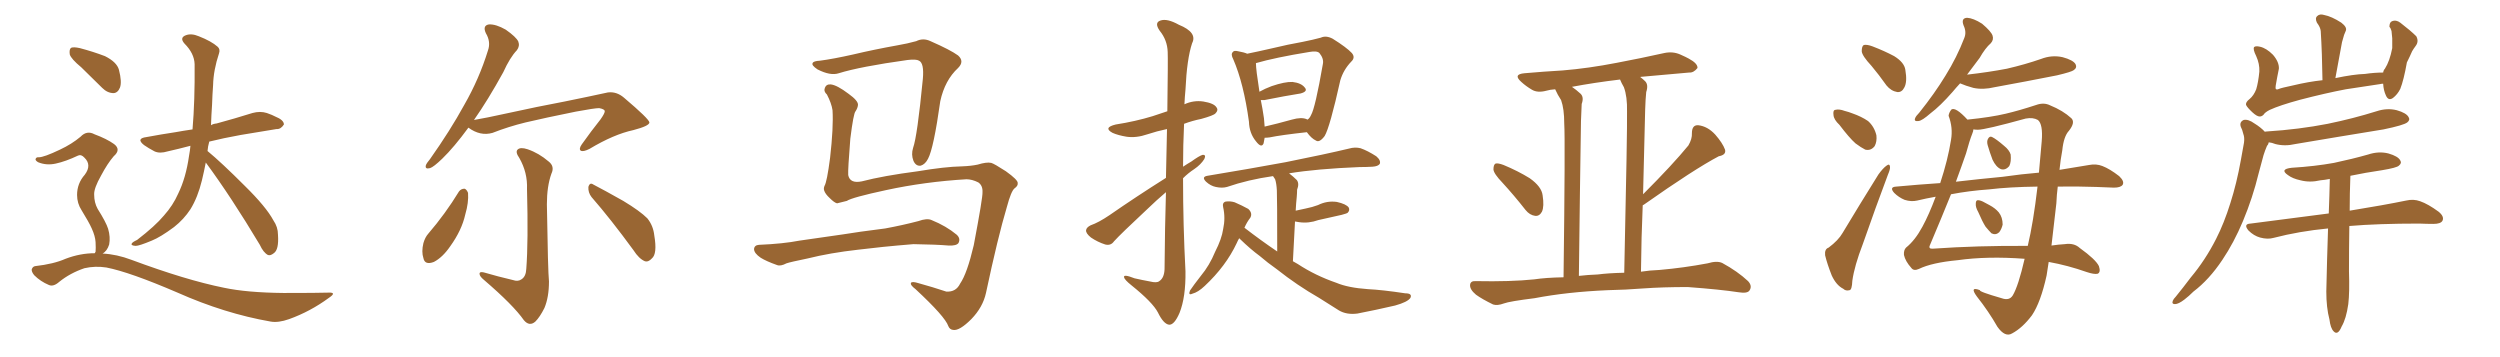 <svg xmlns="http://www.w3.org/2000/svg" xmlns:xlink="http://www.w3.org/1999/xlink" width="1050" height="150"><path fill="#996633" padding="10" d="M86.43 68.26L86.43 68.26Q85.69 72.07 84.81 75.73L84.81 75.73Q83.06 82.91 79.98 87.89L79.98 87.89Q77.20 92.14 73.10 95.36L73.10 95.36Q67.38 99.61 63.72 101.07L63.72 101.07Q58.45 103.27 56.98 103.27L56.98 103.27Q54.79 103.13 55.37 102.25L55.37 102.25Q55.66 101.66 57.57 100.78L57.57 100.78Q65.19 94.92 68.85 90.53L68.85 90.53Q72.66 86.28 74.85 81.30L74.85 81.30Q78.08 74.71 79.39 65.48L79.39 65.48Q79.83 63.13 79.98 61.23L79.98 61.23Q75 62.55 70.46 63.57L70.46 63.57Q67.09 64.60 64.89 63.57L64.89 63.57Q62.40 62.26 60.50 60.94L60.50 60.94Q56.98 58.15 61.52 57.57L61.52 57.57Q67.82 56.40 73.68 55.52L73.68 55.52Q76.90 54.93 80.86 54.35L80.86 54.35Q81.88 42.33 81.74 26.95L81.74 26.95Q81.59 22.41 77.49 18.31L77.49 18.31Q75.29 15.82 78.08 14.79L78.08 14.79Q80.42 13.92 83.50 15.23L83.50 15.23Q88.77 17.29 91.41 19.63L91.41 19.63Q92.58 20.65 91.99 22.41L91.99 22.41Q89.65 29.44 89.50 35.74L89.50 35.74Q89.21 39.55 89.06 44.09L89.06 44.09Q88.77 48.19 88.62 52.59L88.62 52.59Q89.50 52.00 90.97 51.86L90.97 51.86Q98.58 49.80 106.05 47.46L106.05 47.46Q109.28 46.58 112.06 47.46L112.06 47.46Q114.55 48.34 115.58 48.93L115.58 48.93Q119.24 50.39 119.24 52.29L119.24 52.29Q117.92 54.35 116.16 54.20L116.16 54.20Q109.42 55.37 101.07 56.69L101.07 56.69Q93.75 58.01 87.89 59.47L87.89 59.47Q87.30 61.52 87.16 63.43L87.16 63.43Q93.02 68.26 102.83 78.08L102.83 78.08Q111.77 86.87 114.84 92.58L114.84 92.58Q116.75 95.36 116.75 98.58L116.75 98.58Q117.19 104.88 114.99 106.35L114.99 106.35Q113.53 107.52 112.50 107.08L112.50 107.08Q110.60 106.05 109.13 102.83L109.13 102.83Q97.12 82.76 86.43 68.26ZM34.13 28.27L34.13 28.27Q29.88 24.76 29.30 22.85L29.30 22.85Q29.00 20.65 29.88 20.07L29.88 20.07Q30.91 19.63 33.54 20.21L33.54 20.21Q39.11 21.68 44.09 23.58L44.09 23.58Q49.07 26.07 49.95 29.30L49.95 29.30Q51.27 34.42 50.39 36.77L50.39 36.77Q49.51 38.96 47.75 39.11L47.75 39.11Q45.12 39.11 42.92 36.91L42.92 36.91Q38.23 32.23 34.13 28.27ZM39.84 106.35L39.84 106.35L39.84 106.35Q39.99 105.91 40.14 105.76L40.14 105.76Q40.28 104.30 40.14 101.66L40.14 101.66Q39.99 99.17 38.53 95.95L38.53 95.95Q37.35 93.31 34.28 88.33L34.28 88.33Q32.37 85.40 32.37 81.88L32.37 81.88Q32.37 77.05 35.60 73.39L35.60 73.39Q38.67 69.29 35.45 66.21L35.45 66.21Q34.13 64.75 32.81 65.33L32.81 65.33Q27.54 67.82 23.44 68.70L23.44 68.70Q19.48 69.58 15.97 68.12L15.97 68.12Q14.79 67.38 14.94 66.80L14.94 66.80Q15.23 65.92 16.26 66.06L16.26 66.06Q18.46 66.06 25.20 62.84L25.20 62.84Q30.18 60.50 33.84 57.42L33.84 57.42Q36.47 54.64 39.70 56.40L39.70 56.40Q44.82 58.30 47.90 60.50L47.90 60.50Q50.98 62.84 47.75 65.63L47.75 65.63Q45.12 68.70 42.48 73.68L42.48 73.68Q39.40 79.10 39.55 81.74L39.55 81.74Q39.55 85.11 41.02 87.74L41.02 87.74Q44.53 93.31 45.41 96.09L45.41 96.09Q46.44 99.61 45.85 102.69L45.85 102.69Q44.97 105.47 43.07 106.49L43.07 106.49Q49.07 106.79 55.22 109.13L55.22 109.13Q78.08 117.63 94.04 120.85L94.04 120.85Q103.71 122.90 119.09 123.05L119.09 123.05Q133.45 123.05 137.99 122.90L137.99 122.90Q141.65 122.75 138.13 125.10L138.13 125.10Q130.37 130.81 121.44 134.03L121.44 134.03Q116.89 135.64 113.67 135.06L113.67 135.06Q94.34 131.69 74.56 122.90L74.56 122.90Q54.49 114.26 44.68 112.35L44.68 112.35Q39.99 111.62 35.45 112.65L35.45 112.65Q29.44 114.70 24.90 118.36L24.90 118.36Q22.41 120.56 20.51 119.68L20.51 119.68Q16.99 118.21 14.36 115.58L14.36 115.58Q13.18 114.11 13.33 113.09L13.33 113.09Q13.77 111.91 14.79 111.77L14.79 111.77Q22.56 110.89 27.54 108.69L27.54 108.69Q33.69 106.35 39.84 106.35ZM196.73 53.61L196.73 53.61Q190.72 61.82 185.74 66.65L185.74 66.65Q182.08 70.17 180.62 70.61L180.62 70.61Q178.42 71.19 178.86 69.43L178.86 69.43Q179.15 68.55 180.62 66.80L180.62 66.80Q189.11 54.79 194.97 44.09L194.97 44.09Q201.27 33.11 204.93 21.24L204.93 21.24Q206.25 17.58 204.05 13.92L204.05 13.92Q202.59 10.69 205.37 10.25L205.37 10.25Q208.30 10.11 212.40 12.45L212.40 12.45Q216.80 15.53 217.68 17.43L217.68 17.43Q218.41 19.34 217.09 21.09L217.09 21.09Q214.16 24.17 211.38 30.32L211.38 30.32Q204.93 42.04 199.07 50.39L199.07 50.39Q204.93 49.37 210.79 48.05L210.79 48.05Q226.90 44.53 237.16 42.63L237.16 42.63Q247.27 40.58 255.32 38.82L255.32 38.82Q258.98 38.38 262.06 41.02L262.06 41.02Q272.61 49.95 272.75 51.42L272.75 51.42Q272.75 52.88 266.02 54.64L266.02 54.64Q257.81 56.40 247.56 62.55L247.56 62.55Q244.92 63.87 243.90 63.28L243.90 63.28Q243.02 62.55 244.34 60.64L244.34 60.64Q248.29 55.08 252.25 50.10L252.25 50.10Q254.00 47.61 254.00 46.73L254.00 46.73Q254.00 45.85 251.66 45.41L251.66 45.41Q249.76 45.41 241.85 46.88L241.85 46.88Q228.81 49.51 220.75 51.42L220.75 51.42Q213.57 53.17 206.84 55.81L206.84 55.81Q201.71 57.28 196.73 53.61ZM215.48 117.63L215.48 117.63Q217.53 118.36 218.99 117.33L218.99 117.33Q220.90 116.16 221.04 112.94L221.04 112.94Q221.92 101.51 221.34 79.39L221.34 79.39Q221.63 72.51 218.12 66.36L218.12 66.36Q216.36 63.87 217.38 62.84L217.38 62.84Q218.55 61.67 221.63 62.70L221.63 62.70Q226.32 64.31 230.42 67.82L230.42 67.82Q233.06 69.87 231.59 72.95L231.59 72.95Q229.69 78.22 229.69 85.84L229.69 85.84Q230.13 114.11 230.57 118.21L230.57 118.21Q230.57 124.80 228.66 129.35L228.66 129.35Q226.76 133.15 224.85 135.06L224.85 135.06Q222.36 137.26 220.02 134.47L220.02 134.47Q215.63 128.17 203.17 117.48L203.17 117.48Q201.56 116.16 201.42 115.14L201.42 115.14Q201.27 113.96 203.17 114.40L203.17 114.40Q209.18 116.16 215.48 117.63ZM192.77 80.42L192.77 80.42Q193.65 79.25 195.12 79.25L195.12 79.25Q196.00 79.54 196.58 81.01L196.58 81.01Q196.88 85.11 195.41 90.09L195.41 90.09Q193.95 96.68 189.11 103.42L189.11 103.42Q185.89 108.11 182.23 110.01L182.23 110.01Q178.42 111.47 177.83 108.40L177.83 108.40Q176.95 105.76 177.83 102.10L177.83 102.10Q178.56 99.61 179.88 98.14L179.88 98.14Q187.06 89.79 192.77 80.42ZM248.44 82.76L248.44 82.76L248.44 82.76Q246.97 80.86 247.12 78.52L247.12 78.52Q247.71 76.46 249.17 77.49L249.17 77.49Q253.71 79.83 261.77 84.38L261.77 84.38Q268.80 88.62 271.88 91.70L271.88 91.70Q274.37 94.78 274.80 98.88L274.80 98.88Q276.12 106.64 273.78 108.54L273.78 108.54Q272.31 110.16 270.85 109.72L270.85 109.72Q268.36 108.69 266.02 105.03L266.02 105.03Q256.49 91.99 248.44 82.76ZM405.91 75.29L405.91 75.29Q388.48 76.32 372.22 79.83L372.22 79.83Q357.86 82.91 355.66 84.38L355.66 84.38Q353.32 84.96 351.56 85.40L351.56 85.40Q350.39 85.11 348.49 83.20L348.49 83.20Q346.58 81.45 346.14 79.98L346.14 79.98Q345.85 79.10 346.29 78.08L346.29 78.08Q347.31 76.46 348.63 66.36L348.63 66.36Q350.10 53.47 349.66 46.29L349.66 46.29Q349.22 43.36 347.31 39.70L347.31 39.70Q345.85 38.38 346.44 36.91L346.44 36.91Q347.02 35.30 348.93 35.45L348.93 35.45Q351.56 35.74 356.40 39.40L356.40 39.40Q360.50 42.33 360.35 44.09L360.35 44.09Q360.21 45.41 359.33 46.73L359.33 46.73Q358.45 47.61 357.13 58.30L357.13 58.30Q356.10 71.19 356.25 73.54L356.25 73.54Q356.98 77.20 361.96 76.17L361.96 76.17Q370.90 73.83 385.55 71.92L385.55 71.92Q396.83 70.02 404.00 69.87L404.00 69.87Q407.81 69.73 410.60 69.14L410.60 69.14Q414.40 67.97 416.31 68.41L416.31 68.41Q417.48 68.70 422.46 71.92L422.46 71.92Q427.59 75.59 427.44 76.90L427.44 76.90Q427.59 78.08 426.12 79.10L426.12 79.10Q424.66 80.27 422.90 86.87L422.90 86.87Q419.09 99.61 414.11 123.05L414.11 123.05Q412.79 129.05 407.96 134.03L407.96 134.03Q402.98 139.01 400.34 138.57L400.34 138.57Q398.88 138.43 398.29 136.96L398.29 136.96Q396.97 133.01 384.52 121.44L384.52 121.44Q382.18 119.68 382.62 118.80L382.62 118.80Q383.06 118.07 385.84 118.95L385.84 118.95Q391.70 120.56 397.41 122.46L397.41 122.46Q401.51 122.75 403.27 119.09L403.27 119.09Q406.20 114.84 408.98 102.98L408.98 102.98Q412.79 82.91 412.65 80.71L412.65 80.71Q412.79 77.93 410.89 76.61L410.89 76.61Q408.25 75.29 405.91 75.29ZM344.38 25.49L344.38 25.49Q349.95 24.76 358.45 22.85L358.45 22.85Q367.09 20.80 376.90 19.04L376.90 19.04Q381.15 18.31 384.81 17.29L384.81 17.29Q387.74 15.82 390.82 17.29L390.82 17.29Q399.17 20.95 402.39 23.29L402.39 23.29Q405.18 25.78 402.39 28.56L402.39 28.56Q396.83 33.69 394.92 42.48L394.92 42.48Q392.14 62.26 389.79 66.65L389.79 66.65Q388.62 68.99 386.72 69.58L386.72 69.58Q384.67 69.87 383.64 67.53L383.64 67.53Q382.62 64.89 383.50 62.11L383.50 62.11Q385.25 57.28 387.60 33.11L387.60 33.11Q388.18 26.51 385.99 25.49L385.99 25.49Q384.81 24.76 381.15 25.20L381.15 25.20Q361.23 27.98 352.29 30.76L352.29 30.76Q348.78 31.93 343.36 29.15L343.36 29.15Q340.72 27.39 341.31 26.51L341.31 26.51Q341.60 25.63 344.38 25.49ZM360.35 104.88L360.35 104.88L360.35 104.88Q348.63 106.20 339.26 108.54L339.26 108.54Q332.08 110.01 330.32 110.60L330.32 110.60Q327.83 111.91 326.37 111.33L326.37 111.33Q321.83 109.72 319.48 108.25L319.48 108.25Q316.70 106.35 316.70 104.59L316.70 104.59Q316.85 102.98 318.75 102.83L318.75 102.83Q329.00 102.39 335.74 101.07L335.74 101.07Q342.04 100.20 354.05 98.44L354.05 98.44Q360.21 97.41 371.78 95.95L371.78 95.95Q378.96 94.63 385.69 92.87L385.69 92.87Q389.36 91.55 391.26 92.43L391.26 92.43Q397.41 94.92 401.81 98.58L401.81 98.58Q403.56 100.20 402.54 102.10L402.54 102.10Q401.66 103.27 398.44 103.13L398.44 103.13Q393.31 102.69 383.64 102.54L383.64 102.54Q376.46 103.13 370.75 103.71L370.75 103.71Q365.63 104.30 360.35 104.88ZM489.70 74.71L489.70 74.71Q489.99 63.13 490.14 54.20L490.14 54.20Q485.89 55.08 481.93 56.40L481.93 56.40Q477.25 58.01 473.14 57.42L473.14 57.42Q469.63 56.84 467.29 55.81L467.29 55.81Q463.18 53.61 468.60 52.29L468.60 52.29Q476.95 50.98 484.13 48.78L484.13 48.78Q487.06 47.75 490.28 46.73L490.28 46.73Q490.58 24.61 490.43 21.83L490.43 21.83Q490.28 16.85 487.06 12.89L487.06 12.89Q484.72 9.52 487.35 8.64L487.35 8.64Q490.14 7.62 495.12 10.40L495.12 10.40Q503.03 13.62 500.68 18.16L500.68 18.16Q498.49 24.76 497.90 37.65L497.90 37.65Q497.61 40.58 497.46 43.80L497.46 43.80Q501.27 42.04 505.37 42.63L505.37 42.63Q509.91 43.36 510.94 45.12L510.94 45.12Q511.82 46.29 510.50 47.61L510.50 47.61Q509.77 48.49 504.49 49.95L504.49 49.95Q500.83 50.68 497.31 52.00L497.31 52.00Q496.88 61.08 496.88 70.02L496.88 70.02Q498.63 68.85 500.39 67.82L500.39 67.82Q503.61 65.48 505.08 65.04L505.08 65.04Q506.69 64.89 505.81 66.80L505.81 66.80Q504.35 69.14 501.56 71.04L501.56 71.04Q499.07 72.66 496.88 74.85L496.88 74.85Q496.88 94.48 497.90 113.96L497.90 113.96Q498.05 124.80 495.41 131.40L495.41 131.40Q493.21 136.52 491.02 136.38L491.02 136.38Q488.67 136.08 486.33 131.25L486.33 131.25Q484.13 127.00 475.20 119.82L475.20 119.82Q472.27 117.48 472.12 116.46L472.12 116.46Q471.68 114.99 476.51 116.89L476.51 116.89Q479.74 117.63 482.96 118.21L482.96 118.21Q485.89 118.95 486.91 118.07L486.91 118.07Q488.96 116.75 489.11 113.09L489.11 113.09Q489.26 94.92 489.70 80.71L489.70 80.71Q485.74 84.08 481.64 88.04L481.64 88.04Q470.65 98.29 467.87 101.37L467.87 101.37Q466.55 103.27 464.21 102.69L464.21 102.69Q460.99 101.66 458.20 99.76L458.20 99.76Q456.01 98.00 456.15 96.68L456.15 96.68Q456.30 95.51 458.06 94.63L458.06 94.63Q461.43 93.46 465.97 90.38L465.97 90.38Q476.95 82.76 489.70 74.71ZM531.15 57.86L531.15 57.86Q530.86 59.18 530.71 60.21L530.71 60.21Q529.83 62.40 527.49 59.33L527.49 59.33Q524.71 55.96 524.56 51.12L524.56 51.12Q522.36 35.01 517.97 24.90L517.97 24.90Q516.80 22.71 517.82 21.83L517.82 21.83Q518.26 21.09 520.02 21.53L520.02 21.53Q522.51 21.97 523.83 22.56L523.83 22.56Q528.22 21.68 533.94 20.36L533.94 20.36Q541.26 18.60 547.12 17.58L547.12 17.58Q551.51 16.70 554.74 15.82L554.74 15.82Q556.93 14.79 559.72 16.26L559.72 16.26Q565.58 19.92 567.77 22.27L567.77 22.27Q569.38 24.17 567.48 25.93L567.48 25.93Q564.26 29.30 562.94 33.69L562.94 33.69L562.94 33.69Q558.54 53.47 556.35 57.13L556.35 57.13Q554.15 60.06 552.69 59.03L552.69 59.03Q550.78 58.15 548.88 55.52L548.88 55.52Q538.18 56.69 533.20 57.71L533.20 57.71Q532.03 57.86 531.15 57.86ZM548.88 50.10L548.88 50.10Q549.02 50.10 549.17 50.24L549.17 50.24Q550.05 49.66 550.63 48.34L550.63 48.34Q552.39 45.41 555.62 26.81L555.62 26.81Q556.05 24.61 554.15 22.27L554.15 22.27Q553.13 21.24 549.90 21.83L549.90 21.83Q535.55 24.17 527.49 26.51L527.49 26.51Q527.49 29.15 528.96 38.53L528.96 38.53Q531.30 37.21 534.08 36.18L534.08 36.18Q539.65 34.28 542.87 34.42L542.87 34.42Q546.53 34.86 548.00 36.77L548.00 36.77Q549.46 38.38 546.24 39.26L546.24 39.26Q539.79 40.28 531.01 42.04L531.01 42.04Q530.13 42.04 529.54 42.04L529.54 42.04Q530.27 45.56 530.86 49.66L530.86 49.66Q531.01 51.42 531.15 53.17L531.15 53.17Q536.28 52.00 542.58 50.24L542.58 50.24Q546.68 49.07 548.88 50.10ZM520.46 100.05L520.46 100.05L520.46 100.05Q519.87 101.07 519.43 102.10L519.43 102.10Q514.89 111.77 505.96 120.12L505.96 120.12Q503.17 122.75 500.83 123.34L500.83 123.34Q498.93 124.22 499.80 122.02L499.80 122.02Q501.27 119.82 504.35 115.87L504.35 115.87Q508.01 111.47 510.35 105.76L510.35 105.76Q513.13 100.34 513.72 96.24L513.72 96.24Q514.75 91.55 513.72 87.01L513.72 87.01Q513.28 85.11 514.75 84.67L514.75 84.67Q516.65 84.38 518.55 84.96L518.55 84.96Q521.63 86.28 524.27 87.74L524.27 87.74Q526.17 89.50 525.15 91.41L525.15 91.41Q523.68 93.31 522.66 95.65L522.66 95.65Q529.69 101.07 536.43 105.62L536.43 105.62Q536.43 82.76 536.28 79.98L536.28 79.98Q536.13 77.05 535.55 75.29L535.55 75.29Q535.11 74.56 534.67 73.97L534.67 73.97Q524.27 75.44 515.33 78.52L515.33 78.52Q513.28 79.10 510.64 78.52L510.64 78.52Q508.45 78.08 506.54 76.32L506.54 76.32Q504.49 74.27 507.13 73.83L507.13 73.83Q524.85 70.90 539.94 68.12L539.94 68.12Q556.79 64.75 566.60 62.40L566.60 62.40Q569.09 61.67 571.44 62.26L571.44 62.26Q574.37 63.28 578.03 65.63L578.03 65.63Q580.08 67.38 579.49 68.85L579.49 68.85Q578.76 69.87 576.42 70.02L576.42 70.02Q573.78 70.17 571.00 70.17L571.00 70.17Q552.98 70.90 541.41 72.80L541.41 72.80Q543.16 74.12 544.63 75.59L544.63 75.59Q545.80 77.05 544.78 79.69L544.78 79.69Q544.78 81.01 544.63 82.76L544.63 82.76Q544.34 85.40 544.19 88.48L544.19 88.48Q546.39 88.04 548.29 87.60L548.29 87.60Q551.22 87.01 553.56 86.13L553.56 86.13Q557.37 84.23 561.47 84.81L561.47 84.81Q565.43 85.69 566.46 87.16L566.46 87.16Q567.04 88.33 566.02 89.36L566.02 89.36Q565.72 89.65 563.53 90.23L563.53 90.23Q558.25 91.41 553.71 92.43L553.71 92.43Q549.61 93.90 545.65 93.31L545.65 93.31Q544.78 93.16 543.90 93.02L543.90 93.02Q543.46 100.78 543.02 109.72L543.02 109.72Q544.04 110.30 545.07 110.89L545.07 110.89Q552.39 115.72 561.33 118.80L561.33 118.80Q566.16 120.85 574.51 121.44L574.51 121.44Q580.52 121.73 590.19 123.19L590.19 123.19Q593.26 123.19 592.38 125.10L592.38 125.10Q591.21 126.86 585.94 128.32L585.94 128.32Q577.73 130.22 570.12 131.69L570.12 131.69Q565.58 132.28 562.35 130.37L562.35 130.37Q558.40 127.88 554.00 125.10L554.00 125.10Q544.78 119.82 536.28 113.09L536.28 113.09Q532.32 110.30 529.10 107.52L529.10 107.52Q525.29 104.74 520.75 100.34L520.75 100.34Q520.46 100.05 520.46 100.05ZM631.05 76.76L631.05 76.76Q627.39 72.95 627.25 71.19L627.25 71.19Q627.25 69.14 628.13 68.70L628.13 68.70Q629.15 68.41 631.49 69.29L631.49 69.29Q637.50 71.78 642.48 74.85L642.48 74.85Q647.46 78.37 647.90 82.03L647.90 82.03Q648.63 86.72 647.61 88.92L647.61 88.92Q646.58 90.82 644.82 90.67L644.82 90.67Q642.48 90.38 640.72 88.18L640.72 88.18Q635.89 82.03 631.05 76.76ZM675.15 121.88L675.15 121.88Q658.30 122.61 644.53 125.24L644.53 125.24Q633.98 126.56 631.64 127.44L631.64 127.44Q628.86 128.47 627.10 127.88L627.10 127.88Q622.56 125.68 619.92 123.78L619.92 123.78Q617.29 121.58 617.43 119.68L617.43 119.68Q617.58 117.92 619.78 118.07L619.78 118.07Q634.57 118.36 644.38 117.33L644.38 117.33Q649.22 116.60 656.69 116.46L656.69 116.46Q657.42 58.59 656.98 51.86L656.98 51.86Q656.98 45.70 655.66 42.04L655.66 42.04Q654.20 39.84 653.17 37.50L653.17 37.50Q650.98 37.65 649.51 38.09L649.51 38.09Q645.70 39.11 643.36 37.65L643.36 37.65Q640.87 36.18 638.96 34.42L638.96 34.42Q635.30 31.20 640.28 30.76L640.28 30.76Q648.63 30.03 656.25 29.59L656.25 29.59Q667.09 28.71 679.10 26.37L679.10 26.37Q689.21 24.46 699.02 22.27L699.02 22.27Q702.54 21.53 705.62 22.85L705.62 22.85Q708.25 24.02 709.28 24.61L709.28 24.61Q713.09 26.66 712.94 28.56L712.94 28.56Q711.33 30.62 709.42 30.47L709.42 30.47Q700.63 31.20 689.65 32.23L689.65 32.23Q689.06 32.23 688.92 32.37L688.92 32.37Q689.94 33.11 690.97 34.13L690.97 34.13Q692.43 35.60 691.41 38.67L691.41 38.67Q691.11 41.60 690.97 46.00L690.97 46.00Q690.53 62.26 690.09 81.59L690.09 81.59Q702.54 69.14 709.13 61.08L709.13 61.08Q710.74 58.30 710.60 55.96L710.60 55.96Q710.60 52.44 713.23 52.59L713.23 52.59Q717.19 53.03 720.41 56.54L720.41 56.54Q723.49 60.06 724.51 62.84L724.51 62.84Q725.10 65.04 721.88 65.63L721.88 65.63Q711.62 71.04 690.38 85.99L690.38 85.99Q689.94 86.13 689.94 86.28L689.94 86.28Q689.36 99.46 689.21 114.11L689.21 114.11Q692.87 113.53 696.97 113.38L696.97 113.38Q707.08 112.50 717.19 110.60L717.19 110.60Q721.14 109.42 723.34 110.45L723.34 110.45Q729.79 113.96 734.18 118.07L734.18 118.07Q736.08 120.12 734.77 122.02L734.77 122.02Q733.89 123.34 730.22 122.75L730.22 122.75Q722.61 121.58 708.84 120.56L708.84 120.56Q698.29 120.56 690.23 121.14L690.23 121.14Q682.76 121.73 675.15 121.88ZM671.04 115.28L671.04 115.28L671.04 115.28Q675.44 114.70 682.18 114.55L682.18 114.55Q683.50 54.05 683.35 46.88L683.35 46.88Q683.50 40.58 682.03 36.62L682.03 36.62Q681.01 34.86 680.42 33.40L680.42 33.40Q669.43 34.72 660.21 36.47L660.21 36.47Q661.96 37.65 663.87 39.40L663.87 39.40Q665.33 40.87 664.31 43.65L664.31 43.65Q664.16 46.73 664.01 50.83L664.01 50.83Q663.57 78.81 663.13 115.87L663.13 115.87Q666.94 115.43 671.04 115.28ZM786.04 27.69L786.04 27.69Q782.08 23.44 781.93 21.53L781.93 21.53Q781.93 19.34 782.81 18.90L782.81 18.90Q784.13 18.60 786.47 19.48L786.47 19.48Q791.46 21.39 795.56 23.58L795.56 23.58Q799.80 26.22 800.24 29.30L800.24 29.30Q801.12 34.42 799.80 36.77L799.80 36.77Q798.78 38.82 796.88 38.67L796.88 38.67Q794.24 38.23 792.33 35.89L792.33 35.89Q789.11 31.35 786.04 27.69ZM772.56 52.44L772.56 52.44Q770.21 50.24 770.07 48.34L770.07 48.34Q769.78 46.29 770.80 46.14L770.80 46.14Q772.41 45.70 774.76 46.58L774.76 46.58Q776.51 47.02 777.98 47.61L777.98 47.61Q781.79 48.93 784.57 50.83L784.57 50.83Q787.21 53.17 788.09 56.84L788.09 56.84Q788.38 59.47 787.35 61.38L787.35 61.38Q785.74 63.43 783.40 62.84L783.40 62.84Q781.64 61.96 779.30 60.21L779.30 60.21Q776.66 57.86 772.56 52.44ZM768.02 104.00L768.02 104.00Q772.12 100.93 773.88 97.85L773.88 97.85Q780.91 86.13 788.96 73.24L788.96 73.24Q790.87 70.61 792.33 69.58L792.33 69.58Q793.65 68.55 793.80 70.02L793.80 70.02Q793.95 71.04 792.92 73.39L792.92 73.39Q787.79 87.01 782.37 102.54L782.37 102.54Q778.86 111.62 777.98 117.92L777.98 117.92Q777.83 121.73 776.81 121.88L776.81 121.88Q775.20 122.31 774.17 121.29L774.17 121.29Q771.24 119.82 769.34 115.72L769.34 115.72Q767.43 110.89 766.55 107.23L766.55 107.23Q766.26 104.59 768.02 104.00ZM830.86 89.06L830.86 89.06Q829.69 87.01 829.83 85.55L829.83 85.55Q829.83 84.08 830.71 84.08L830.71 84.08Q831.88 84.08 833.64 85.11L833.64 85.11Q834.52 85.55 835.55 86.13L835.55 86.13Q838.04 87.45 839.50 89.21L839.50 89.21Q841.11 91.26 841.11 94.34L841.11 94.34Q840.67 96.24 839.65 97.56L839.65 97.56Q838.18 98.88 836.43 98.00L836.43 98.00Q835.40 96.97 833.94 95.21L833.94 95.21Q832.62 93.16 830.86 89.06ZM834.81 60.94L834.81 60.94Q834.38 59.33 834.96 58.30L834.96 58.30Q835.69 56.98 836.72 57.57L836.72 57.57Q838.48 58.45 841.70 61.23L841.70 61.23Q843.90 62.99 844.48 64.89L844.48 64.89Q844.78 67.97 843.90 69.73L843.90 69.73Q842.29 71.63 840.38 71.04L840.38 71.04Q838.33 70.17 836.87 67.09L836.87 67.09Q835.69 64.01 834.81 60.94ZM823.24 35.01L823.24 35.01Q821.48 36.91 820.02 38.67L820.02 38.67Q814.89 44.53 810.79 47.61L810.79 47.61Q807.28 50.68 805.81 50.83L805.81 50.83Q803.76 51.12 804.35 49.66L804.35 49.66Q804.64 48.78 806.10 47.31L806.10 47.31Q812.55 39.26 817.09 31.79L817.09 31.79Q821.92 24.02 825 15.97L825 15.97Q826.03 13.48 824.71 10.69L824.71 10.69Q823.54 7.62 826.17 7.47L826.17 7.47Q828.81 7.62 832.47 9.96L832.47 9.96Q836.28 13.18 836.87 14.94L836.87 14.94Q837.45 16.70 836.13 18.16L836.13 18.16Q833.79 20.21 831.45 24.32L831.45 24.32Q828.52 28.13 826.17 31.35L826.17 31.35Q835.25 30.32 842.87 28.86L842.87 28.86Q850.49 27.10 857.23 24.76L857.23 24.76Q861.77 23.00 866.31 24.02L866.31 24.02Q870.70 25.20 871.73 26.95L871.73 26.95Q872.46 28.42 871.00 29.44L871.00 29.44Q870.12 30.18 863.96 31.64L863.96 31.64Q850.63 34.28 837.74 36.62L837.74 36.62Q832.91 37.79 828.81 36.91L828.81 36.91Q825.59 36.04 823.24 35.01ZM850.34 108.69L850.34 108.69Q834.67 107.52 822.22 109.28L822.22 109.28Q811.38 110.30 805.96 112.94L805.96 112.94Q803.76 113.96 802.73 112.50L802.73 112.50Q800.24 109.72 799.66 107.08L799.66 107.08Q799.51 105.03 800.54 104.00L800.54 104.00Q804.35 100.93 807.42 95.21L807.42 95.21Q810.21 90.09 812.99 82.62L812.99 82.62Q808.89 83.35 805.22 84.23L805.22 84.23Q802.73 84.81 799.95 83.94L799.95 83.94Q797.46 82.91 795.56 81.01L795.56 81.01Q793.36 78.52 796.44 78.37L796.44 78.37Q805.96 77.49 814.89 76.90L814.89 76.90Q818.12 67.09 819.43 58.74L819.43 58.74Q820.31 53.61 818.41 48.63L818.41 48.63Q818.55 47.31 819.58 46.00L819.58 46.00Q821.34 44.82 826.32 50.24L826.32 50.24Q836.28 49.22 842.43 47.75L842.43 47.75Q848.00 46.44 855.18 44.09L855.18 44.09Q858.40 42.92 861.04 44.24L861.04 44.24Q866.46 46.44 869.97 49.66L869.97 49.66Q871.73 51.42 868.95 54.93L868.95 54.93Q866.75 57.28 866.16 63.13L866.16 63.13Q865.43 66.94 864.99 71.34L864.99 71.34Q872.02 70.17 877.44 69.29L877.44 69.29Q880.37 68.70 883.01 69.73L883.01 69.73Q886.08 70.90 890.04 73.97L890.04 73.97Q892.38 76.17 891.50 77.64L891.50 77.64Q890.63 78.81 887.84 78.81L887.84 78.81Q884.47 78.66 880.52 78.52L880.52 78.52Q871.73 78.22 864.26 78.37L864.26 78.37Q863.82 81.74 863.67 85.40L863.67 85.40Q862.65 94.34 861.62 103.13L861.62 103.13Q864.55 102.69 867.19 102.54L867.19 102.54Q871.14 101.95 873.49 104.15L873.49 104.15Q880.22 108.98 881.54 111.77L881.54 111.77Q882.42 114.40 880.96 114.99L880.96 114.99Q879.49 115.28 876.42 114.26L876.42 114.26Q868.51 111.47 860.45 110.01L860.45 110.01Q860.01 112.94 859.57 115.72L859.57 115.72Q857.08 127.00 853.42 132.42L853.42 132.42Q849.46 137.70 845.07 140.04L845.07 140.04Q842.14 141.80 838.92 137.26L838.92 137.26Q835.25 130.81 830.27 124.51L830.27 124.51Q827.05 120.12 831.59 121.88L831.59 121.88Q831.01 122.46 840.67 125.24L840.67 125.24Q843.90 126.42 845.36 124.07L845.36 124.07Q847.71 120.12 850.34 108.69ZM851.66 103.27L851.66 103.27Q854.00 93.46 855.76 78.37L855.76 78.37Q843.90 78.52 835.40 79.54L835.40 79.54Q827.05 80.13 819.43 81.59L819.43 81.59Q815.77 90.67 810.50 103.13L810.50 103.13Q809.91 104.59 811.82 104.44L811.82 104.44Q830.57 103.13 851.66 103.27ZM830.71 54.49L830.71 54.49L830.71 54.49Q829.83 54.49 828.81 54.35L828.81 54.35Q828.81 55.08 828.37 56.10L828.37 56.10Q827.20 59.03 825.73 64.45L825.73 64.45Q824.12 69.14 821.48 76.32L821.48 76.32Q831.59 75.15 840.97 74.27L840.97 74.27Q849.17 73.10 856.35 72.51L856.35 72.51Q856.93 66.06 857.52 59.33L857.52 59.33Q858.11 52.15 855.91 50.39L855.91 50.39Q853.86 49.22 850.78 49.80L850.78 49.80Q833.79 54.49 830.71 54.49ZM952.88 59.77L952.88 59.77Q952.73 60.64 952.15 61.23L952.15 61.23Q951.27 63.28 950.68 65.19L950.68 65.19Q949.66 68.85 948.63 72.80L948.63 72.80Q946.14 83.06 942.04 92.87L942.04 92.87Q938.23 101.95 933.40 109.13L933.40 109.13Q927.83 117.48 921.24 122.46L921.24 122.46Q919.34 124.37 917.43 125.83L917.43 125.83Q914.94 127.73 913.48 127.73L913.48 127.73Q912.01 127.73 912.60 126.27L912.60 126.27Q912.89 125.54 913.77 124.66L913.77 124.66Q916.99 120.70 920.07 116.60L920.07 116.60Q926.22 109.28 930.76 100.34L930.76 100.34Q934.13 93.75 936.77 85.25L936.77 85.25Q939.40 77.05 941.16 67.24L941.16 67.24Q941.89 63.13 942.48 59.91L942.48 59.91Q942.77 57.71 942.19 56.25L942.19 56.25Q941.75 54.35 941.16 53.32L941.16 53.32Q940.43 51.27 942.33 50.39L942.33 50.39Q944.24 49.95 946.88 51.86L946.88 51.86Q949.51 53.47 951.27 55.37L951.27 55.37Q951.42 55.22 952.00 55.22L952.00 55.22Q965.63 54.35 977.64 52.00L977.64 52.00Q988.33 49.80 998.14 46.73L998.14 46.73Q1002.54 45.26 1006.64 46.29L1006.64 46.29Q1010.74 47.46 1011.62 49.22L1011.62 49.22Q1012.35 50.39 1011.04 51.42L1011.04 51.42Q1009.57 52.59 1001.07 54.35L1001.07 54.35Q982.18 57.42 964.01 60.50L964.01 60.50Q959.62 61.52 955.66 60.50L955.66 60.50Q954.20 59.91 952.88 59.77ZM1000.93 35.16L1000.93 35.16Q1000.20 35.16 999.76 35.30L999.76 35.30Q992.43 36.47 985.25 37.50L985.25 37.50Q976.76 39.11 966.06 41.89L966.06 41.89Q957.42 44.24 953.32 46.14L953.32 46.14Q951.27 47.17 950.68 48.19L950.68 48.19Q949.95 48.93 949.07 48.93L949.07 48.93Q947.90 48.93 946.00 47.17L946.00 47.17Q943.80 45.12 943.36 44.09L943.36 44.09Q943.07 42.92 944.82 41.60L944.82 41.60Q946.58 40.14 947.61 37.50L947.61 37.50Q948.49 34.57 948.93 30.03L948.93 30.03Q949.07 26.81 947.61 23.58L947.61 23.58Q946.14 20.65 946.73 19.78L946.73 19.78Q947.31 19.19 949.22 19.63L949.22 19.63Q951.86 20.21 954.64 23.00L954.64 23.00Q957.28 26.07 957.13 28.86L957.13 28.86Q956.40 32.37 955.81 35.89L955.81 35.89Q955.66 36.91 955.81 37.35L955.81 37.35Q956.25 37.79 957.13 37.35L957.13 37.35Q958.15 36.91 962.99 35.89L962.99 35.89Q969.73 34.28 975.44 33.69L975.44 33.69Q975.29 22.41 974.71 13.04L974.71 13.04Q974.56 11.43 973.10 9.52L973.10 9.52Q972.22 7.62 973.24 6.74L973.24 6.74Q974.27 5.71 976.17 6.30L976.17 6.30Q979.25 6.88 983.35 9.52L983.35 9.52Q985.84 11.43 985.25 12.89L985.25 12.89Q984.96 13.62 984.52 14.65L984.52 14.65Q984.23 15.82 983.64 17.72L983.64 17.72Q982.32 24.90 980.86 32.81L980.86 32.81Q988.48 31.20 993.31 31.05L993.31 31.05Q997.27 30.47 1000.93 30.47L1000.93 30.47Q1001.07 29.44 1001.66 28.86L1001.66 28.86Q1003.71 25.63 1004.74 20.21L1004.74 20.21Q1004.74 18.02 1004.74 16.11L1004.74 16.11Q1004.59 14.06 1004.44 13.04L1004.44 13.04Q1004.15 11.87 1003.56 11.28L1003.56 11.28Q1003.56 9.38 1004.59 8.94L1004.59 8.94Q1006.35 8.20 1008.11 9.52L1008.11 9.52Q1012.50 12.89 1014.84 15.23L1014.84 15.23Q1016.02 17.43 1014.55 19.34L1014.55 19.34Q1013.67 20.51 1013.09 21.53L1013.09 21.53Q1012.21 23.58 1010.89 26.22L1010.89 26.22Q1009.57 33.69 1008.11 37.35L1008.11 37.35Q1006.93 39.70 1005.03 41.16L1005.03 41.16Q1003.13 42.48 1002.10 40.14L1002.10 40.14Q1001.07 37.94 1000.93 35.16ZM978.52 75.15L978.52 75.15L978.52 75.15Q976.32 75.59 974.56 75.73L974.56 75.73Q970.17 76.76 966.21 75.73L966.21 75.73Q962.84 75 960.94 73.54L960.94 73.54Q957.28 71.04 962.55 70.46L962.55 70.46Q972.22 69.87 980.27 68.41L980.27 68.41Q987.89 66.80 994.63 64.89L994.63 64.89Q999.02 63.43 1003.13 64.45L1003.13 64.45Q1007.23 65.63 1008.11 67.38L1008.11 67.38Q1008.84 68.55 1007.52 69.58L1007.52 69.58Q1006.64 70.46 1000.49 71.48L1000.49 71.48Q993.46 72.51 987.16 73.83L987.16 73.83Q986.87 81.30 986.87 88.48L986.87 88.48Q1001.37 86.13 1010.60 84.23L1010.60 84.23Q1013.67 83.50 1016.46 84.52L1016.46 84.52Q1019.82 85.69 1024.22 88.92L1024.22 88.92Q1026.71 90.97 1025.83 92.72L1025.83 92.72Q1025.10 94.04 1022.02 94.04L1022.02 94.04Q1019.24 94.04 1016.16 93.90L1016.16 93.90Q998.73 93.90 986.72 94.92L986.72 94.92Q986.57 104.59 986.57 113.96L986.57 113.96Q986.87 122.75 986.28 127.73L986.28 127.73Q985.40 133.89 983.50 137.11L983.50 137.11Q981.88 141.06 980.13 139.16L980.13 139.16Q978.81 137.84 978.37 134.18L978.37 134.18Q977.05 129.20 977.05 122.46L977.05 122.46Q977.34 108.84 977.78 95.95L977.78 95.95Q965.63 97.12 954.93 99.90L954.93 99.90Q952.44 100.63 949.22 99.76L949.22 99.76Q946.58 99.02 944.38 96.83L944.38 96.83Q942.04 94.04 945.26 93.90L945.26 93.90Q962.99 91.55 978.08 89.65L978.08 89.65Q978.37 82.32 978.52 75.15Z"/></svg>